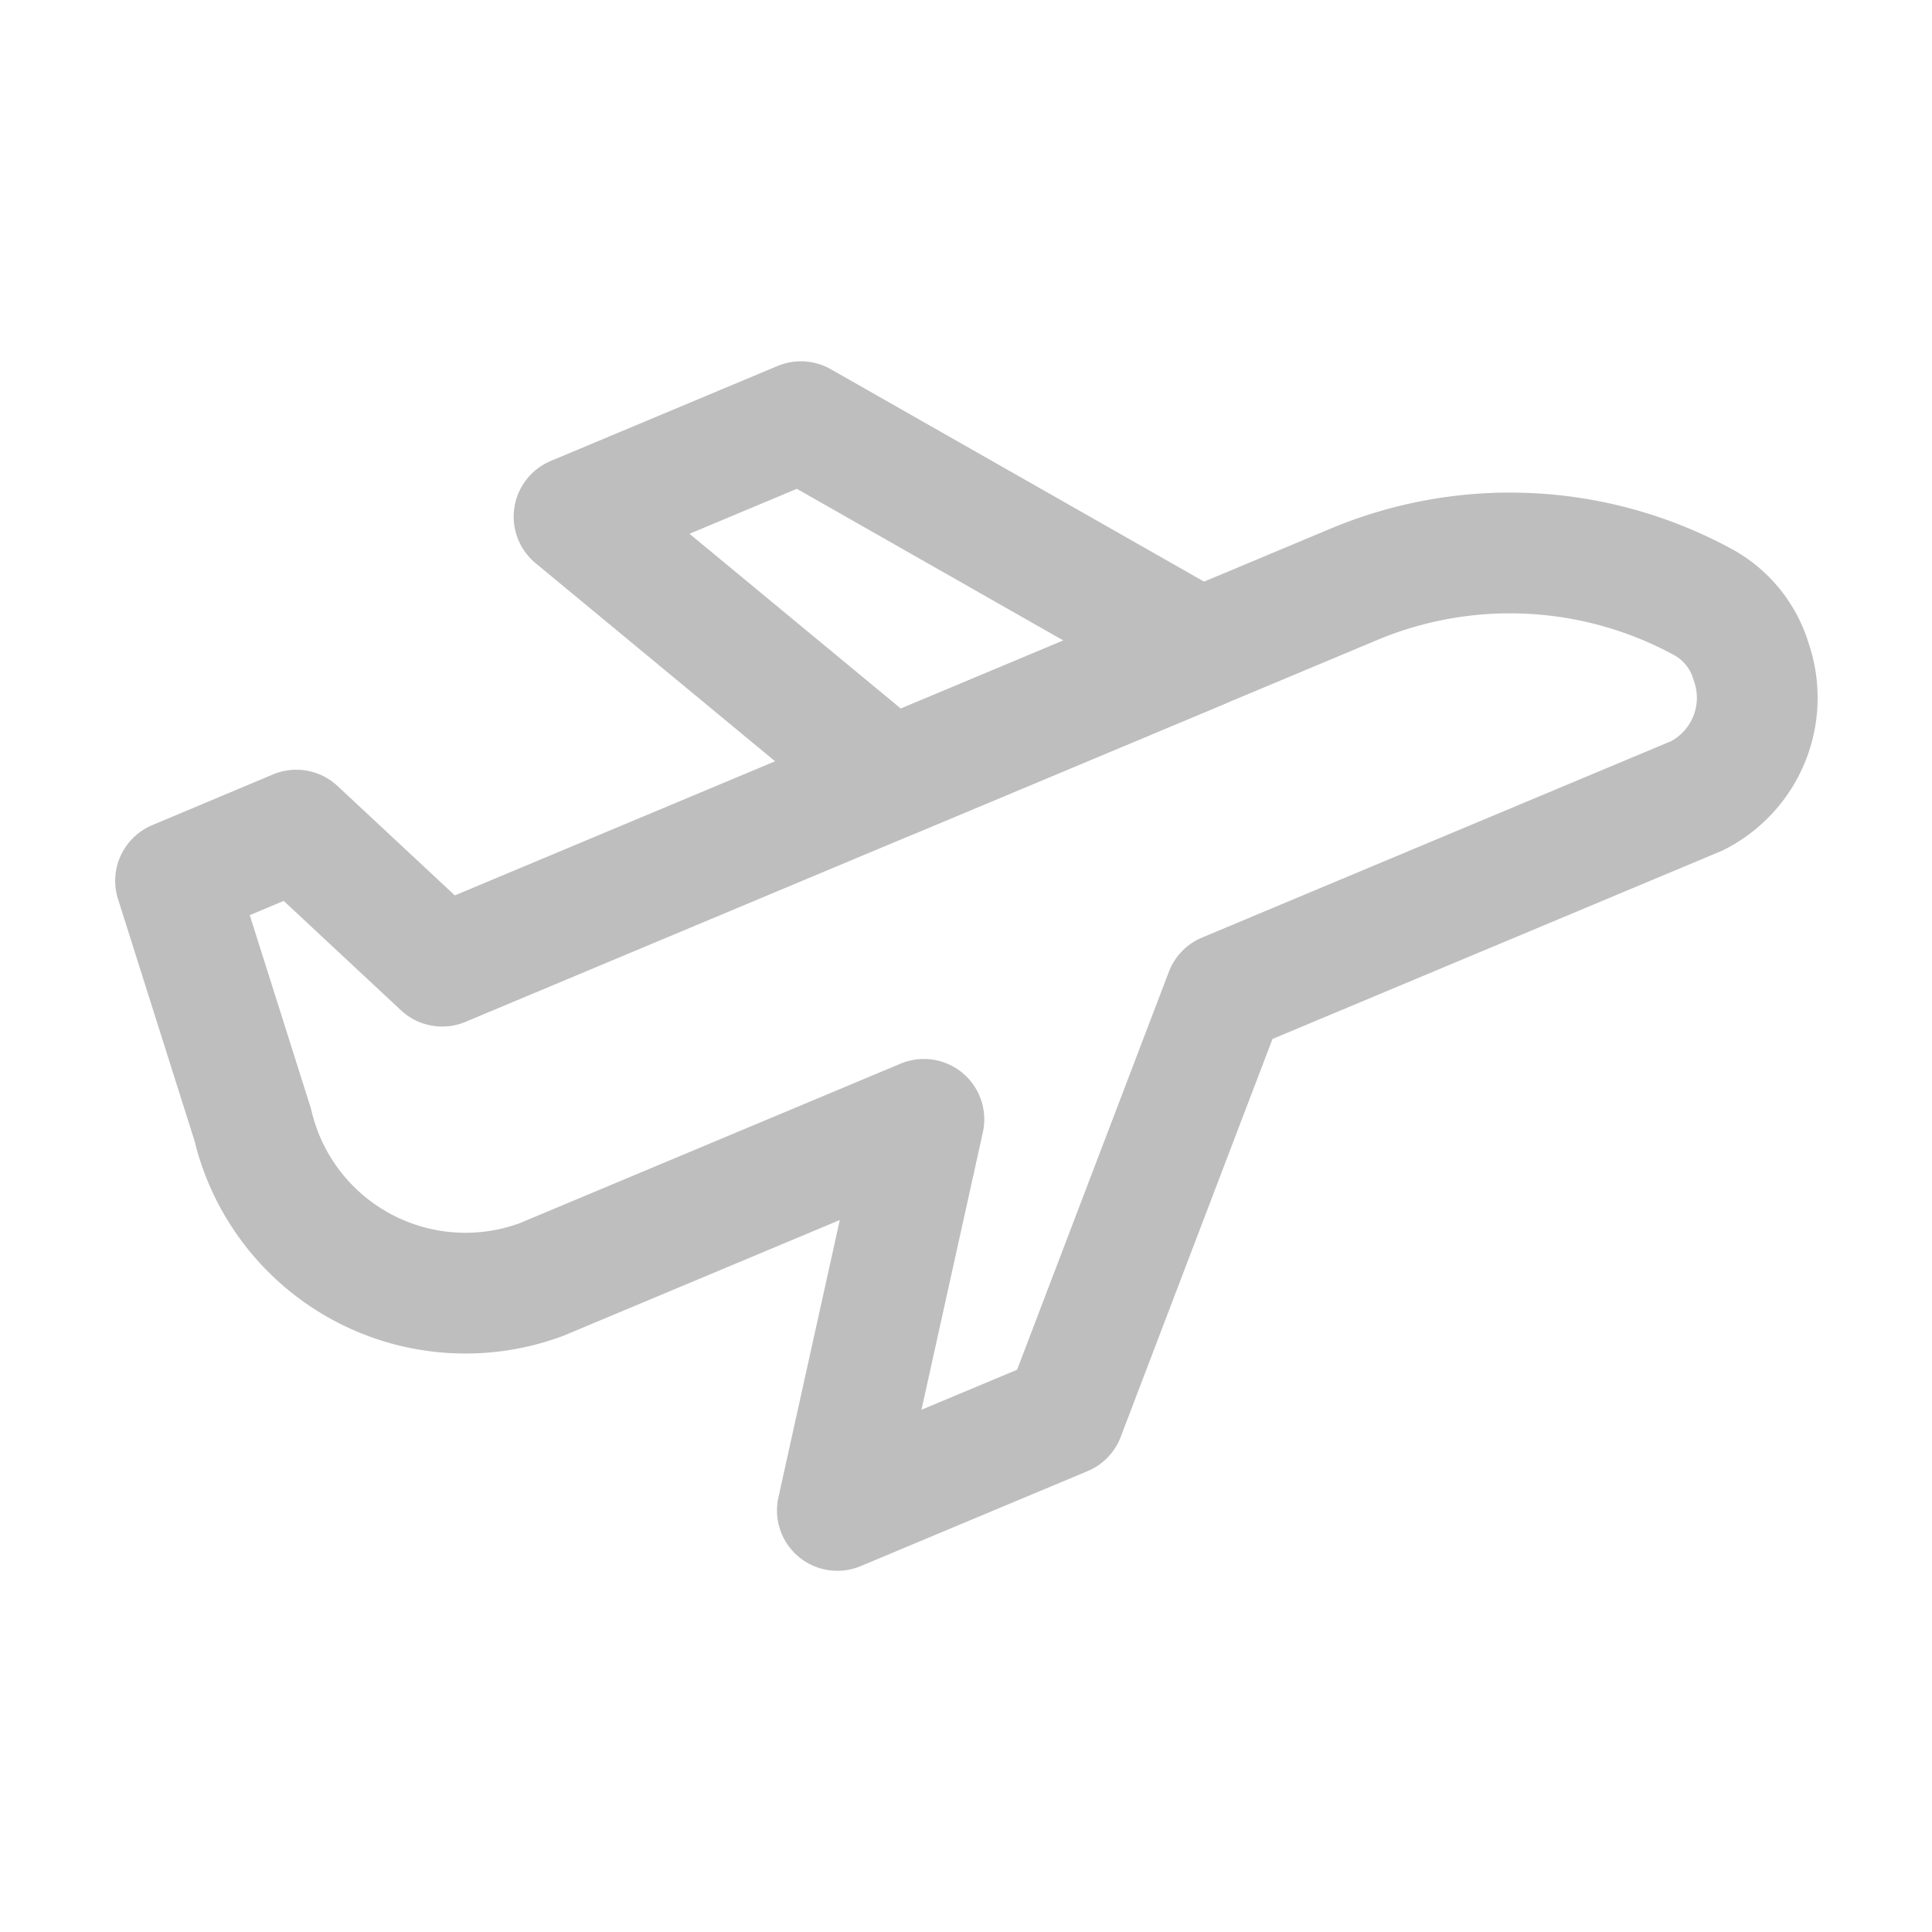 <svg xmlns="http://www.w3.org/2000/svg" xmlns:xlink="http://www.w3.org/1999/xlink" width="24" height="24" viewBox="0 0 24 24">
  <defs>
    <clipPath id="clip-path">
      <path id="path2622" d="M0-682.665H24v24H0Z" transform="translate(0 682.665)" fill="#0890f8"/>
    </clipPath>
  </defs>
  <g id="Group_22098" data-name="Group 22098" transform="translate(-112.559 -130)">
    <g id="Group_22095" data-name="Group 22095">
      <g id="Group_22092" data-name="Group 22092">
        <g id="Group_20462" data-name="Group 20462" transform="translate(112.559 130)">
          <g id="Group_20463" data-name="Group 20463" transform="translate(0 0)">
            <g id="g2616">
              <g id="g2618">
                <g id="Mask_Group_20329" data-name="Mask Group 20329" clip-path="url(#clip-path)">
                  <g id="g2626" transform="translate(2.177 6.869)">
                    <path id="path2628" d="M-602.294-16.853a5.017,5.017,0,0,0-4.356-.219l-11.313,4.738-1.812-1.69-1.5.63.958,3.027a2.715,2.715,0,0,0,3.589,1.925l4.749-1.989-1.075,4.858,2.819-1.18,2-5.244,5.856-2.452a1.363,1.363,0,0,0,.676-1.668A1.251,1.251,0,0,0-602.294-16.853Z" transform="translate(621.279 17.467)" fill="none" stroke="#bebebe" stroke-linecap="round" stroke-linejoin="round" stroke-miterlimit="10" stroke-width="1.5"/>
                  </g>
                  <g id="g2630" transform="translate(7.131 5.238)">
                    <path id="path2632" d="M-89.432,0-92.25,1.18l3.931,3.251,3.844-1.61Z" transform="translate(92.25)" fill="none" stroke="#bebebe" stroke-linecap="round" stroke-linejoin="round" stroke-miterlimit="10" stroke-width="1.5"/>
                  </g>
                </g>
              </g>
            </g>
          </g>
        </g>
      </g>
    </g>
  </g>
</svg>
